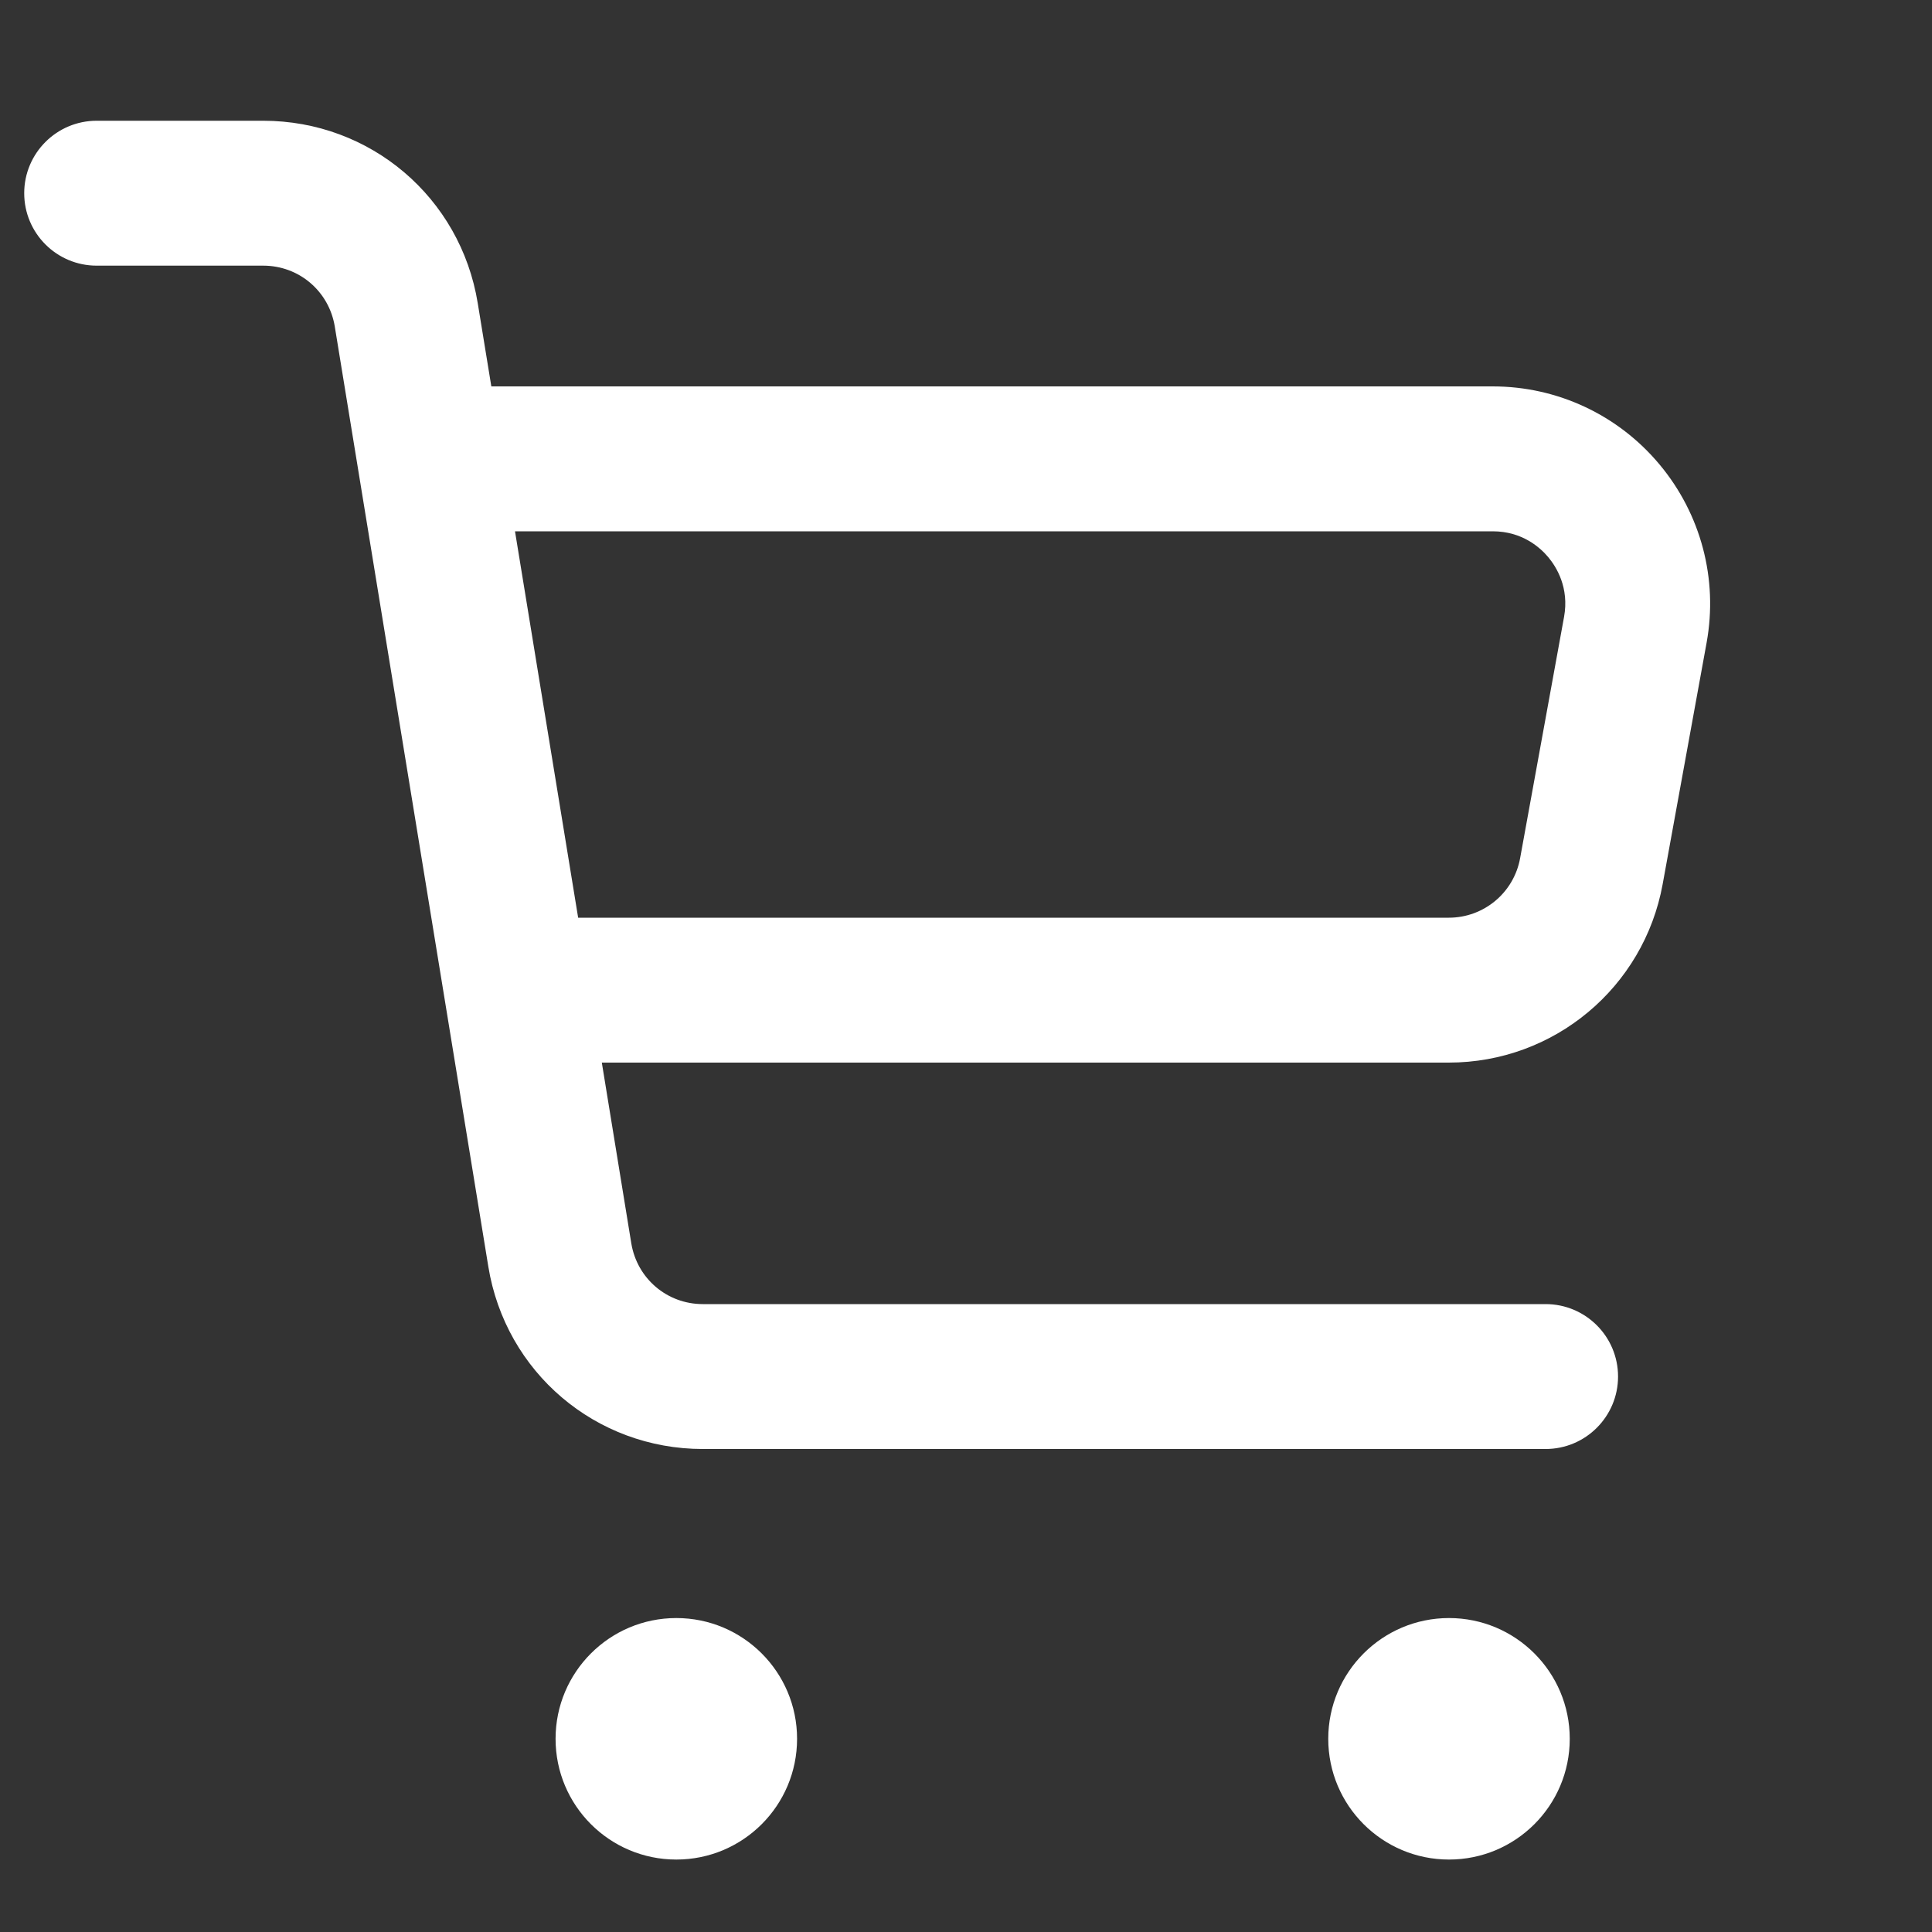 <svg width="32" height="32" viewBox="0 0 32 32" fill="none" xmlns="http://www.w3.org/2000/svg">
<rect x="0" y="0" width="32" height="32" fill="#333333" stroke="none"/>
<path d="M27.488 7.694C26.802 6.872 25.795 6.4 24.724 6.4H8.138L7.913 5.022C7.628 3.27 6.134 2 4.36 2H1.601C0.938 2 0.401 2.538 0.401 3.2C0.401 3.862 0.938 4.4 1.601 4.4H4.36C4.952 4.4 5.449 4.823 5.545 5.408L8.088 20.978C8.373 22.73 9.867 24 11.641 24H25.6C26.263 24 26.8 23.462 26.8 22.8C26.8 22.137 26.263 21.6 25.6 21.6H11.641C11.049 21.6 10.552 21.177 10.456 20.592L9.968 17.6H23.997C25.738 17.6 27.227 16.358 27.539 14.644L28.267 10.644C28.458 9.591 28.174 8.516 27.488 7.694ZM25.906 10.216L25.178 14.214C25.074 14.786 24.577 15.2 23.997 15.2H9.576L8.53 8.8H24.724C25.213 8.8 25.512 9.07 25.646 9.231C25.78 9.392 25.993 9.734 25.906 10.216ZM24 30.8C22.896 30.8 22 29.905 22 28.8C22 27.696 22.896 26.8 24 26.8C25.105 26.8 26 27.696 26 28.8C26 29.905 25.105 30.8 24 30.8ZM11.202 30.8C10.097 30.8 9.202 29.905 9.202 28.8C9.202 27.696 10.097 26.8 11.202 26.8C12.307 26.8 13.202 27.696 13.202 28.8C13.202 29.905 12.307 30.8 11.202 30.8Z" fill="white"/>
</svg>
